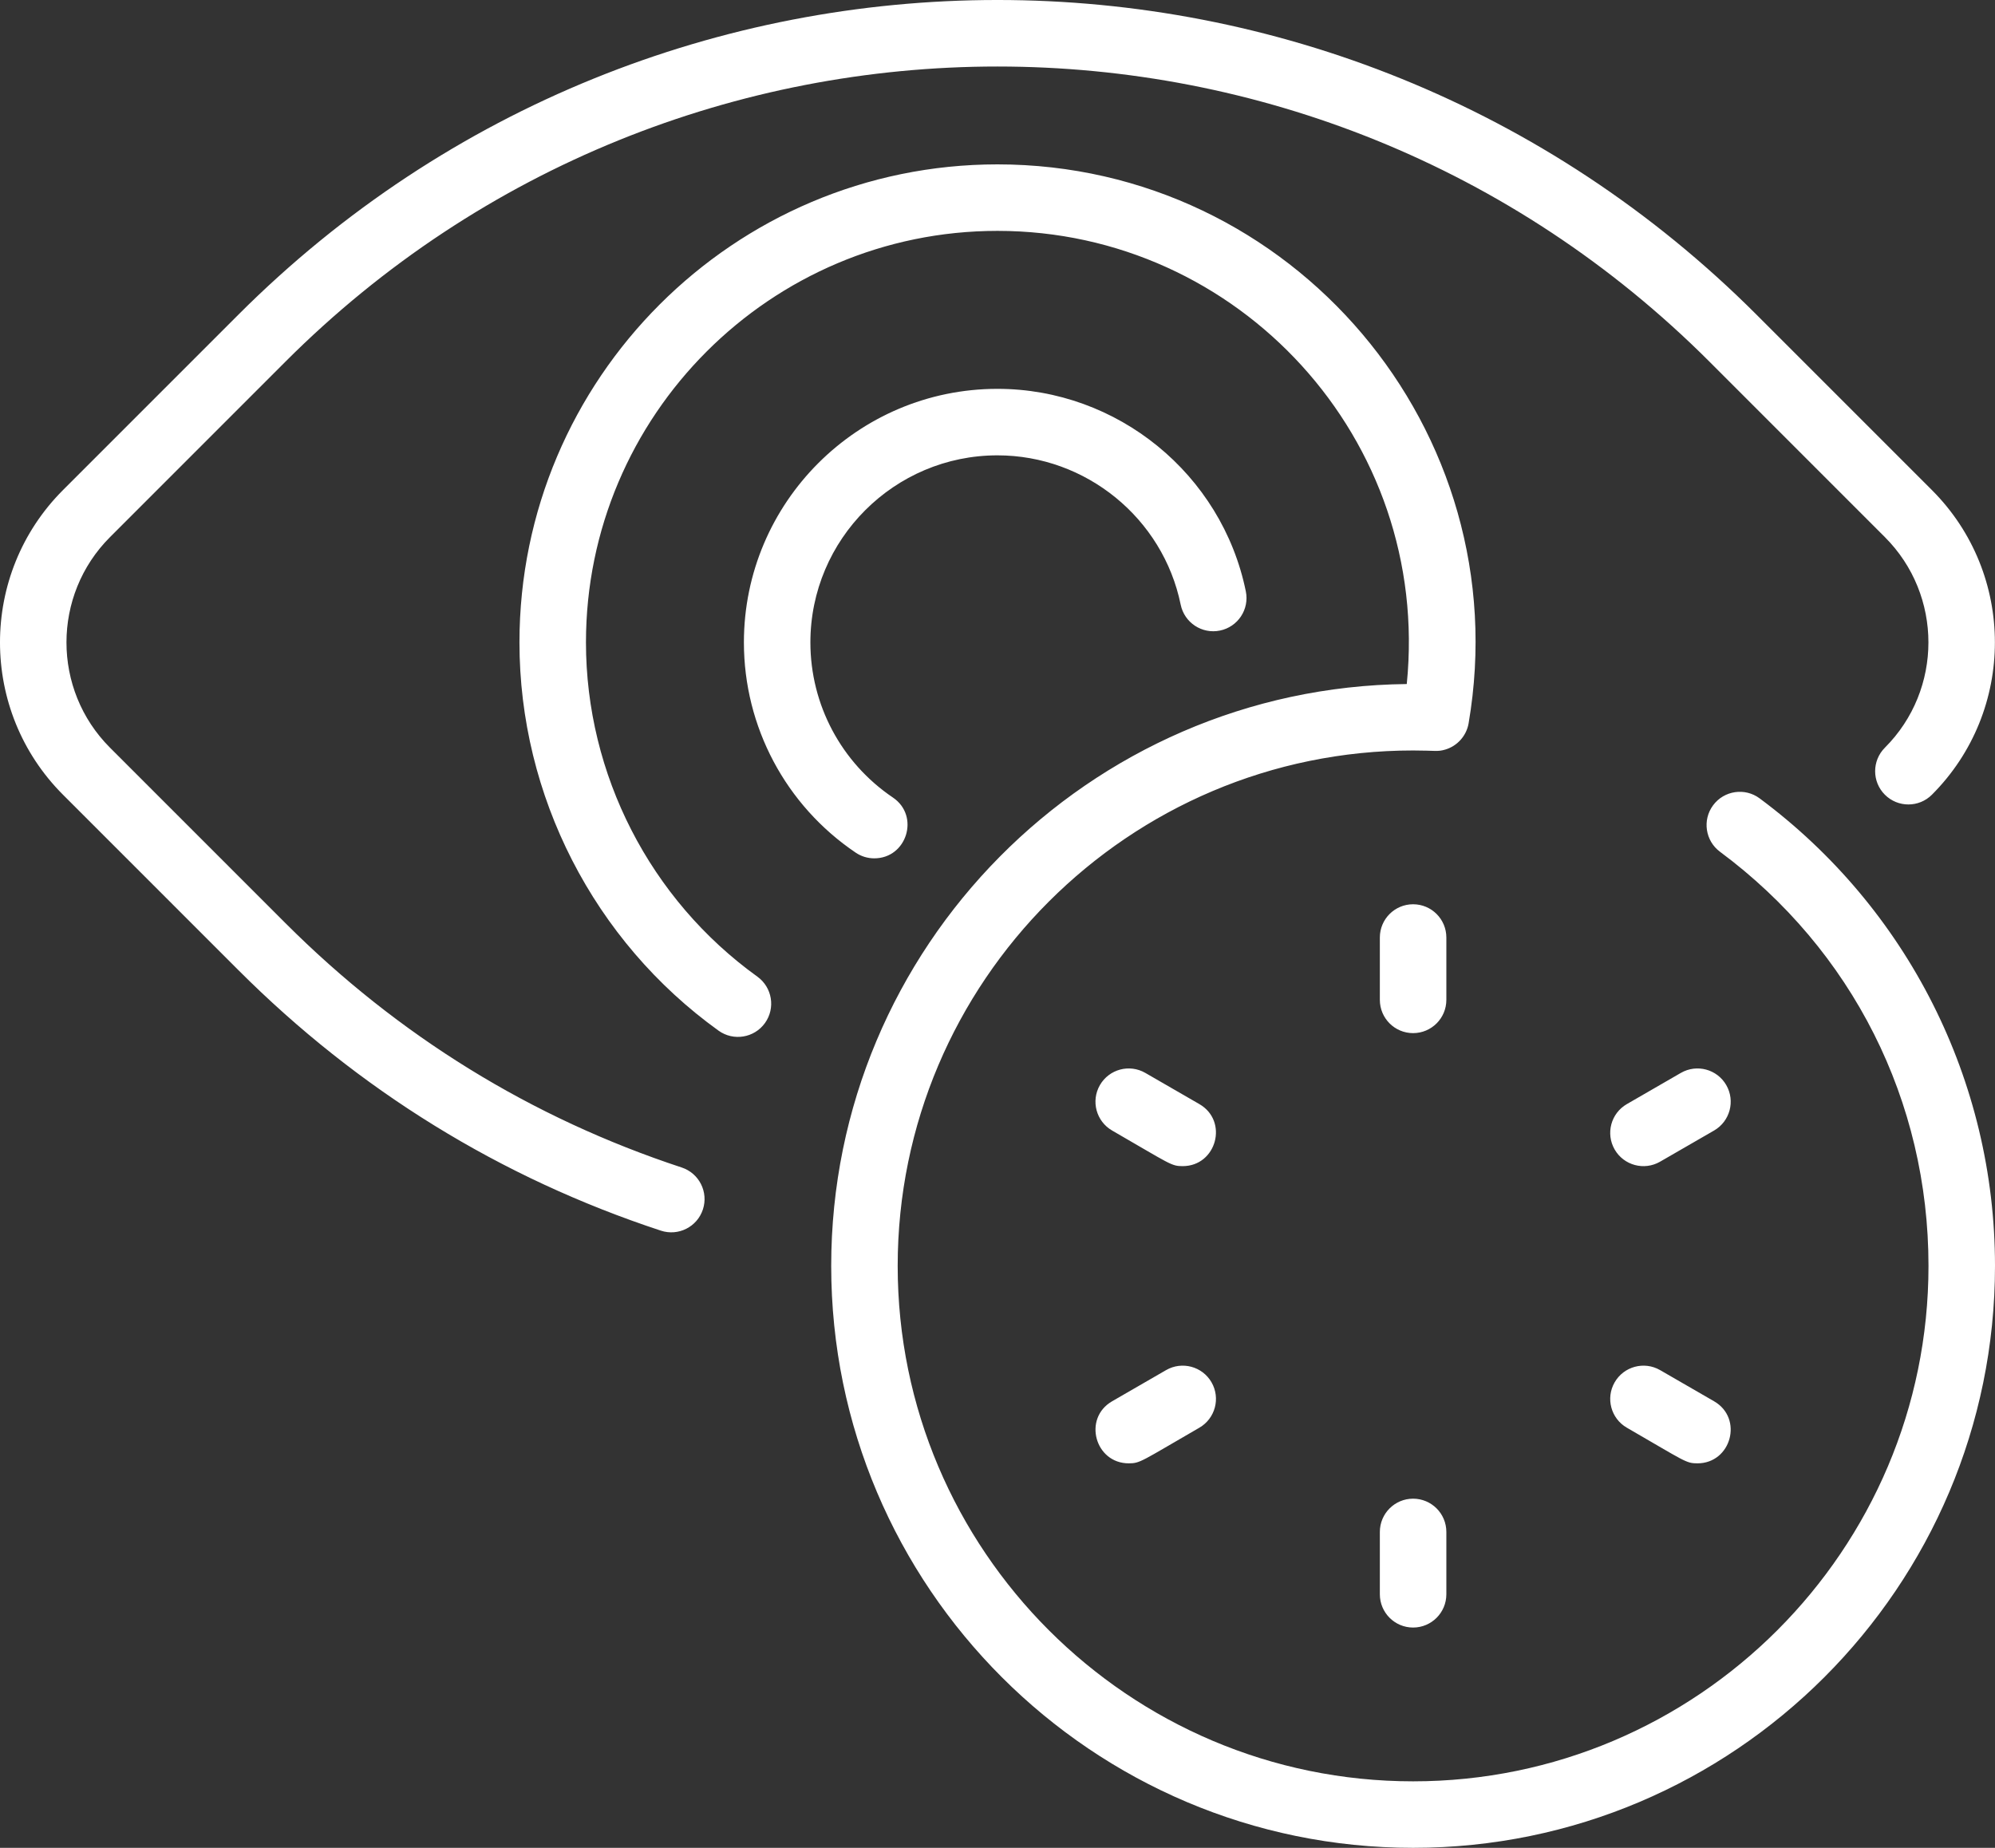 <svg width="95" height="88" viewBox="0 0 95 88" fill="none" xmlns="http://www.w3.org/2000/svg">
<rect x="0" y="0" width="95" height="88" fill="#333333" stroke="none"/>
<path id="Vector" d="M33.471 57.599C33.197 58.43 32.303 58.882 31.471 58.608C23.84 56.096 17.071 51.921 11.351 46.2L2.999 37.847C-1 33.847 -1 27.339 2.999 23.339L11.351 14.986C31.328 -4.994 63.664 -4.997 83.644 14.986L91.996 23.339C95.995 27.339 95.995 33.847 91.996 37.847C91.377 38.466 90.375 38.466 89.756 37.847C89.138 37.229 89.138 36.226 89.756 35.608C92.521 32.843 92.521 28.344 89.756 25.579L81.405 17.226C62.664 -1.517 32.332 -1.519 13.59 17.226L5.239 25.579C2.474 28.344 2.474 32.843 5.239 35.608L13.59 43.96C18.957 49.328 25.306 53.244 32.462 55.6C33.293 55.873 33.744 56.769 33.471 57.599ZM47.497 21.685C51.711 21.685 55.38 24.676 56.223 28.796C56.399 29.653 57.236 30.206 58.092 30.03C58.948 29.855 59.501 29.018 59.325 28.161C58.182 22.573 53.208 18.518 47.497 18.518C40.84 18.518 35.424 23.935 35.424 30.593C35.424 34.611 37.413 38.353 40.746 40.605C41.017 40.789 41.326 40.877 41.631 40.877C43.186 40.877 43.811 38.854 42.519 37.981C40.059 36.319 38.59 33.557 38.59 30.593C38.591 25.681 42.586 21.685 47.497 21.685ZM83.792 38.021C83.091 37.5 82.098 37.646 81.577 38.349C81.056 39.051 81.203 40.043 81.905 40.564C88.214 45.249 91.833 52.438 91.833 60.286C91.833 73.822 80.823 84.833 67.29 84.833C53.757 84.833 42.747 73.822 42.747 60.286C42.747 46.752 53.757 35.74 67.29 35.74C68.363 35.74 68.446 35.81 68.827 35.696C69.401 35.524 69.833 35.036 69.934 34.446C72.32 20.485 61.52 7.828 47.497 7.828C34.947 7.828 24.736 18.041 24.736 30.593C24.736 37.898 28.279 44.81 34.215 49.082C34.926 49.594 35.916 49.431 36.426 48.722C36.936 48.012 36.775 47.023 36.065 46.511C30.954 42.833 27.903 36.882 27.903 30.593C27.903 19.787 36.693 10.995 47.498 10.995C58.981 10.995 68.158 20.919 66.989 32.576C51.848 32.739 39.581 45.105 39.581 60.286C39.581 75.568 52.011 88 67.29 88C82.569 88 95 75.568 95 60.286C95 51.465 90.825 43.243 83.792 38.021ZM57.111 52.58L54.54 51.096C53.783 50.658 52.815 50.918 52.377 51.675C51.94 52.433 52.2 53.401 52.957 53.839C55.75 55.451 55.769 55.535 56.318 55.535C57.928 55.536 58.514 53.39 57.111 52.58ZM81.623 66.734L79.052 65.249C78.295 64.812 77.326 65.072 76.889 65.829C76.452 66.586 76.711 67.555 77.469 67.992C80.261 69.605 80.281 69.689 80.83 69.689C82.44 69.689 83.026 67.544 81.623 66.734ZM55.528 65.249L52.957 66.734C51.555 67.544 52.141 69.689 53.75 69.689C54.302 69.689 54.336 69.595 57.111 67.993C57.869 67.555 58.128 66.587 57.691 65.829C57.254 65.072 56.286 64.812 55.528 65.249ZM82.203 51.675C81.766 50.918 80.798 50.658 80.04 51.096L77.469 52.581C76.711 53.018 76.452 53.986 76.889 54.744C77.326 55.501 78.294 55.761 79.052 55.323L81.623 53.839C82.38 53.401 82.64 52.433 82.203 51.675ZM68.874 44.648C68.874 43.773 68.165 43.064 67.29 43.064C66.416 43.064 65.707 43.773 65.707 44.648V47.617C65.707 48.492 66.416 49.201 67.29 49.201C68.165 49.201 68.874 48.492 68.874 47.617V44.648ZM67.29 71.372C66.416 71.372 65.707 72.081 65.707 72.956V75.925C65.707 76.799 66.416 77.509 67.29 77.509C68.165 77.509 68.874 76.799 68.874 75.925V72.956C68.874 72.081 68.165 71.372 67.29 71.372Z" fill="white"/>
</svg>
